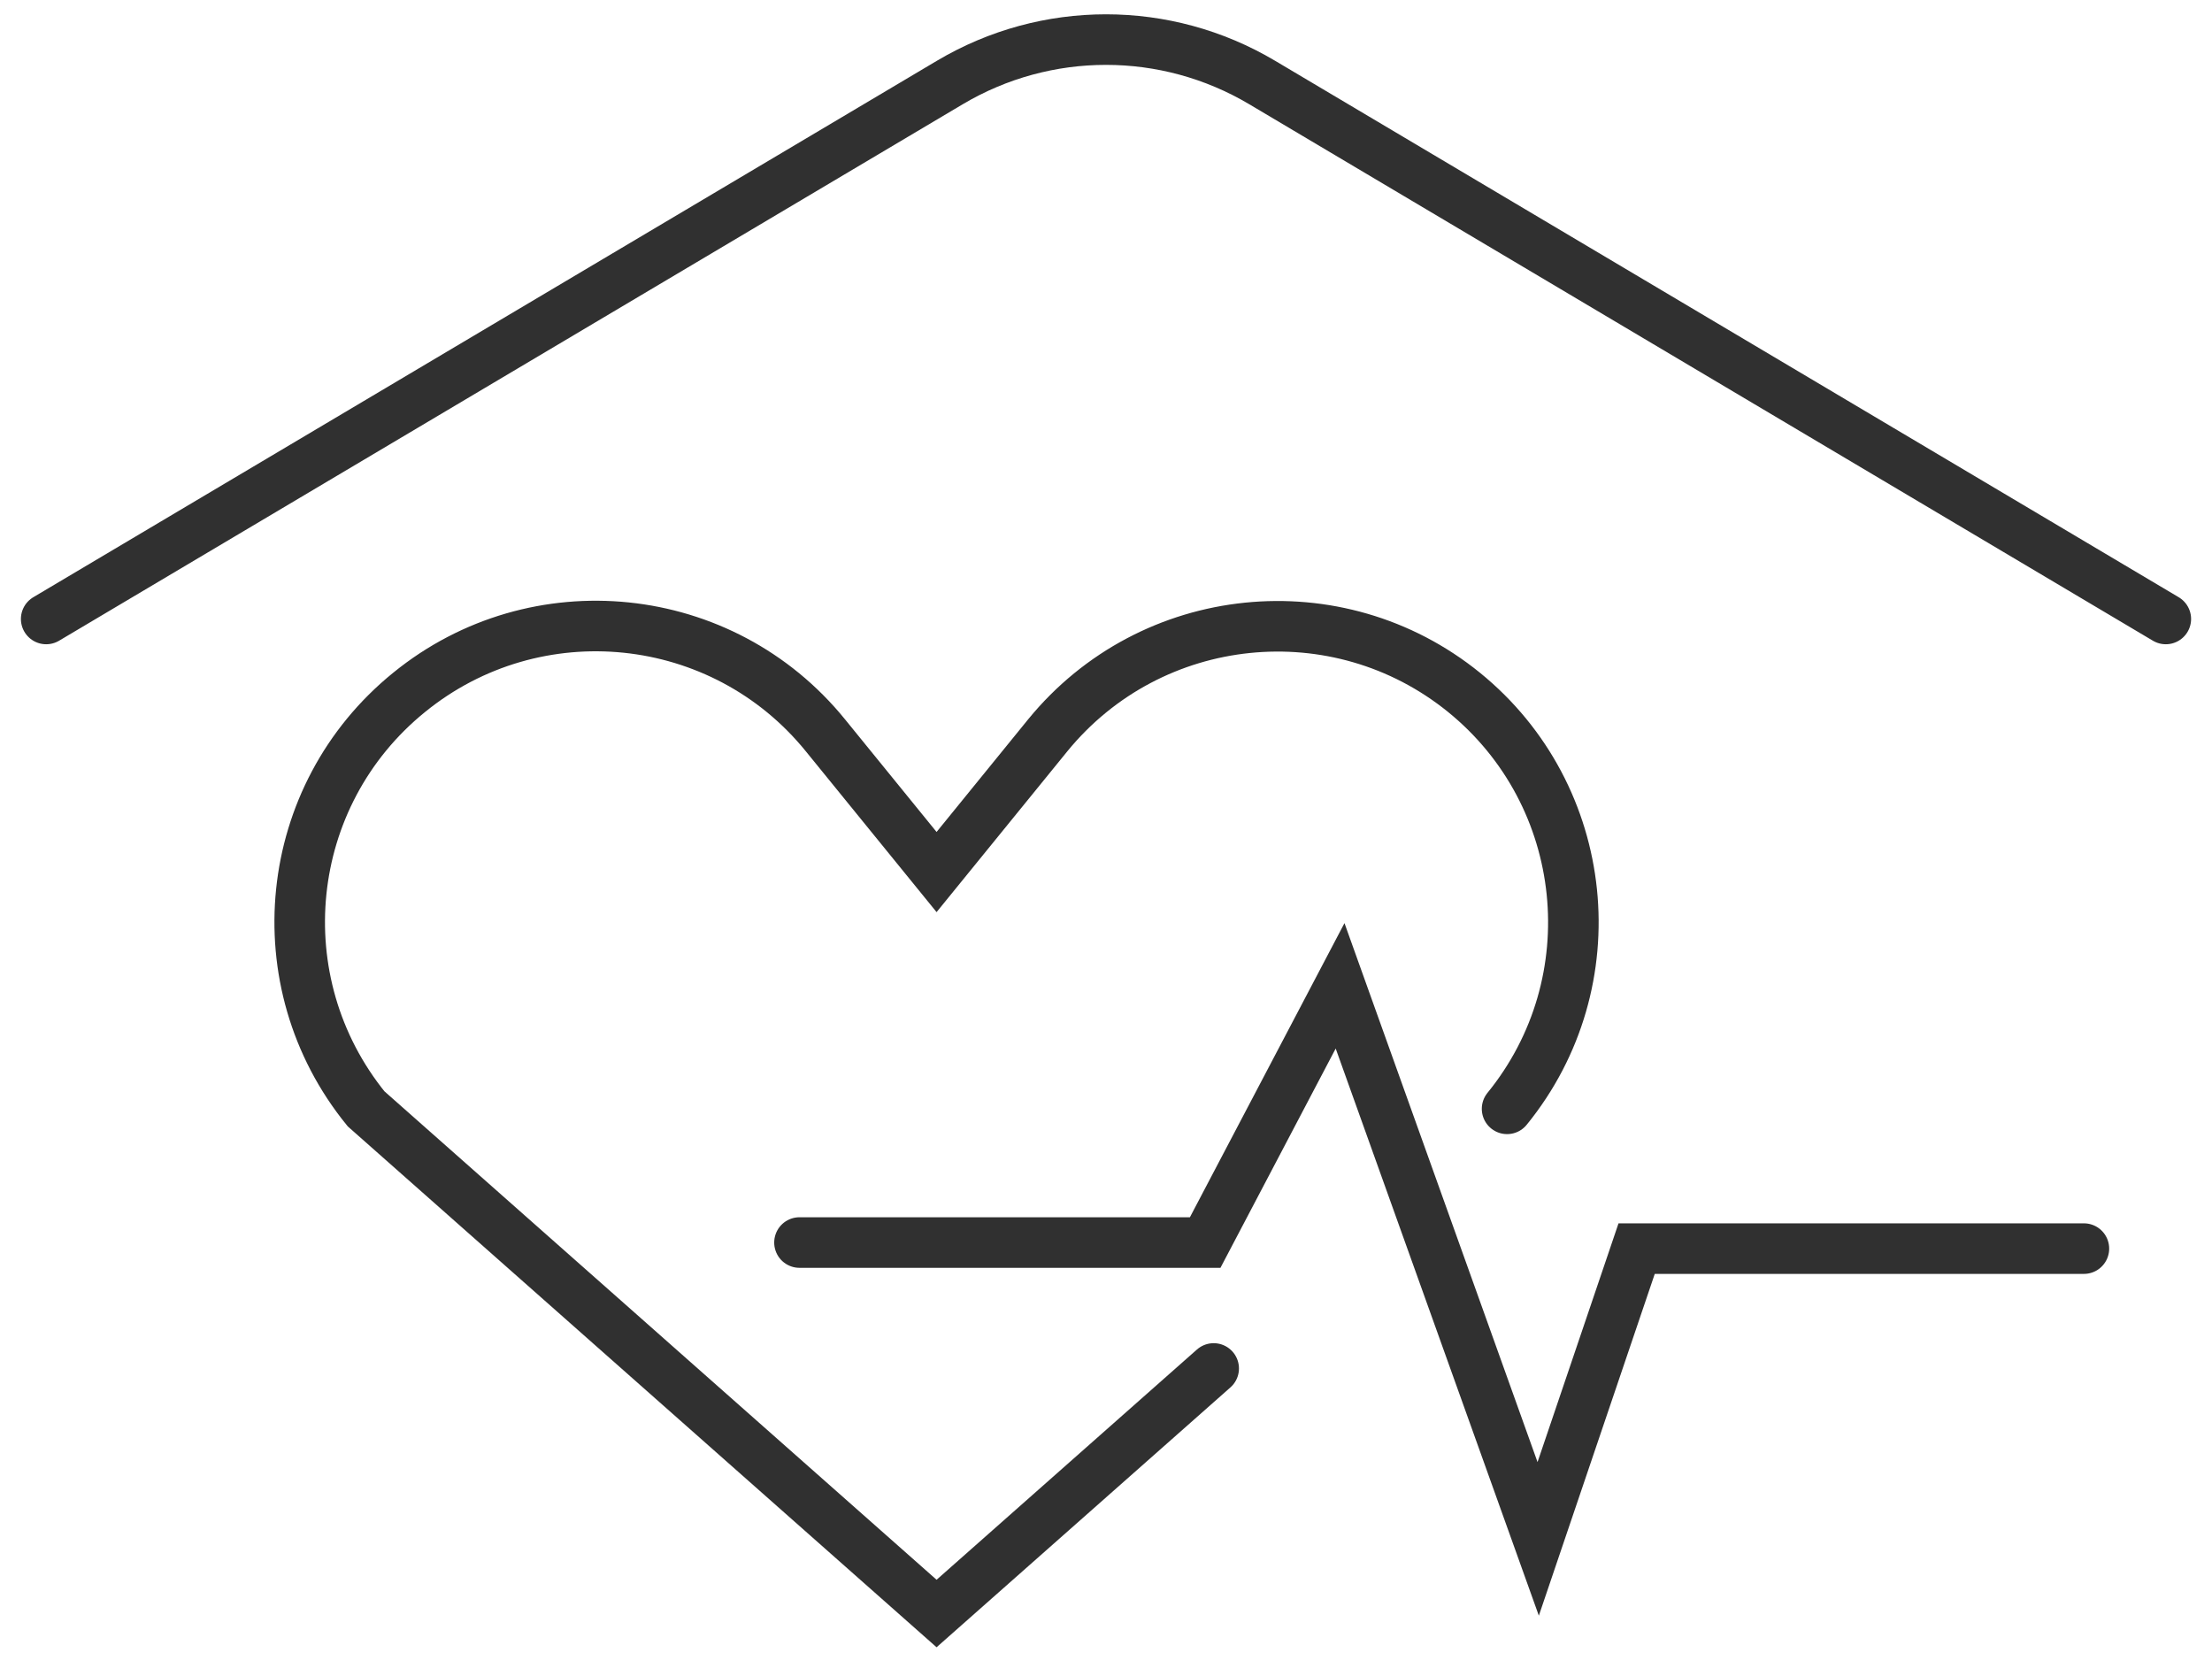 <svg width="91" height="68" viewBox="0 0 91 68" fill="none" xmlns="http://www.w3.org/2000/svg">
<path d="M89.1 25.461L51.92 3.391C47.96 1.041 43.04 1.041 39.08 3.391L1.9 25.461M32.89 51.111H49.58L55.13 40.551L63.28 63.301L67.33 51.361H85.73M49.93 56.291L38.53 66.371L15.06 45.611C10.82 40.391 11.6 32.721 16.83 28.481C22.04 24.241 29.72 25.021 33.96 30.251L38.53 35.871L43.1 30.251C47.36 25.031 55.03 24.261 60.23 28.481C65.45 32.721 66.24 40.401 62 45.611" stroke="#303030" stroke-width="2.08" stroke-miterlimit="10" stroke-linecap="round"/>
</svg>
